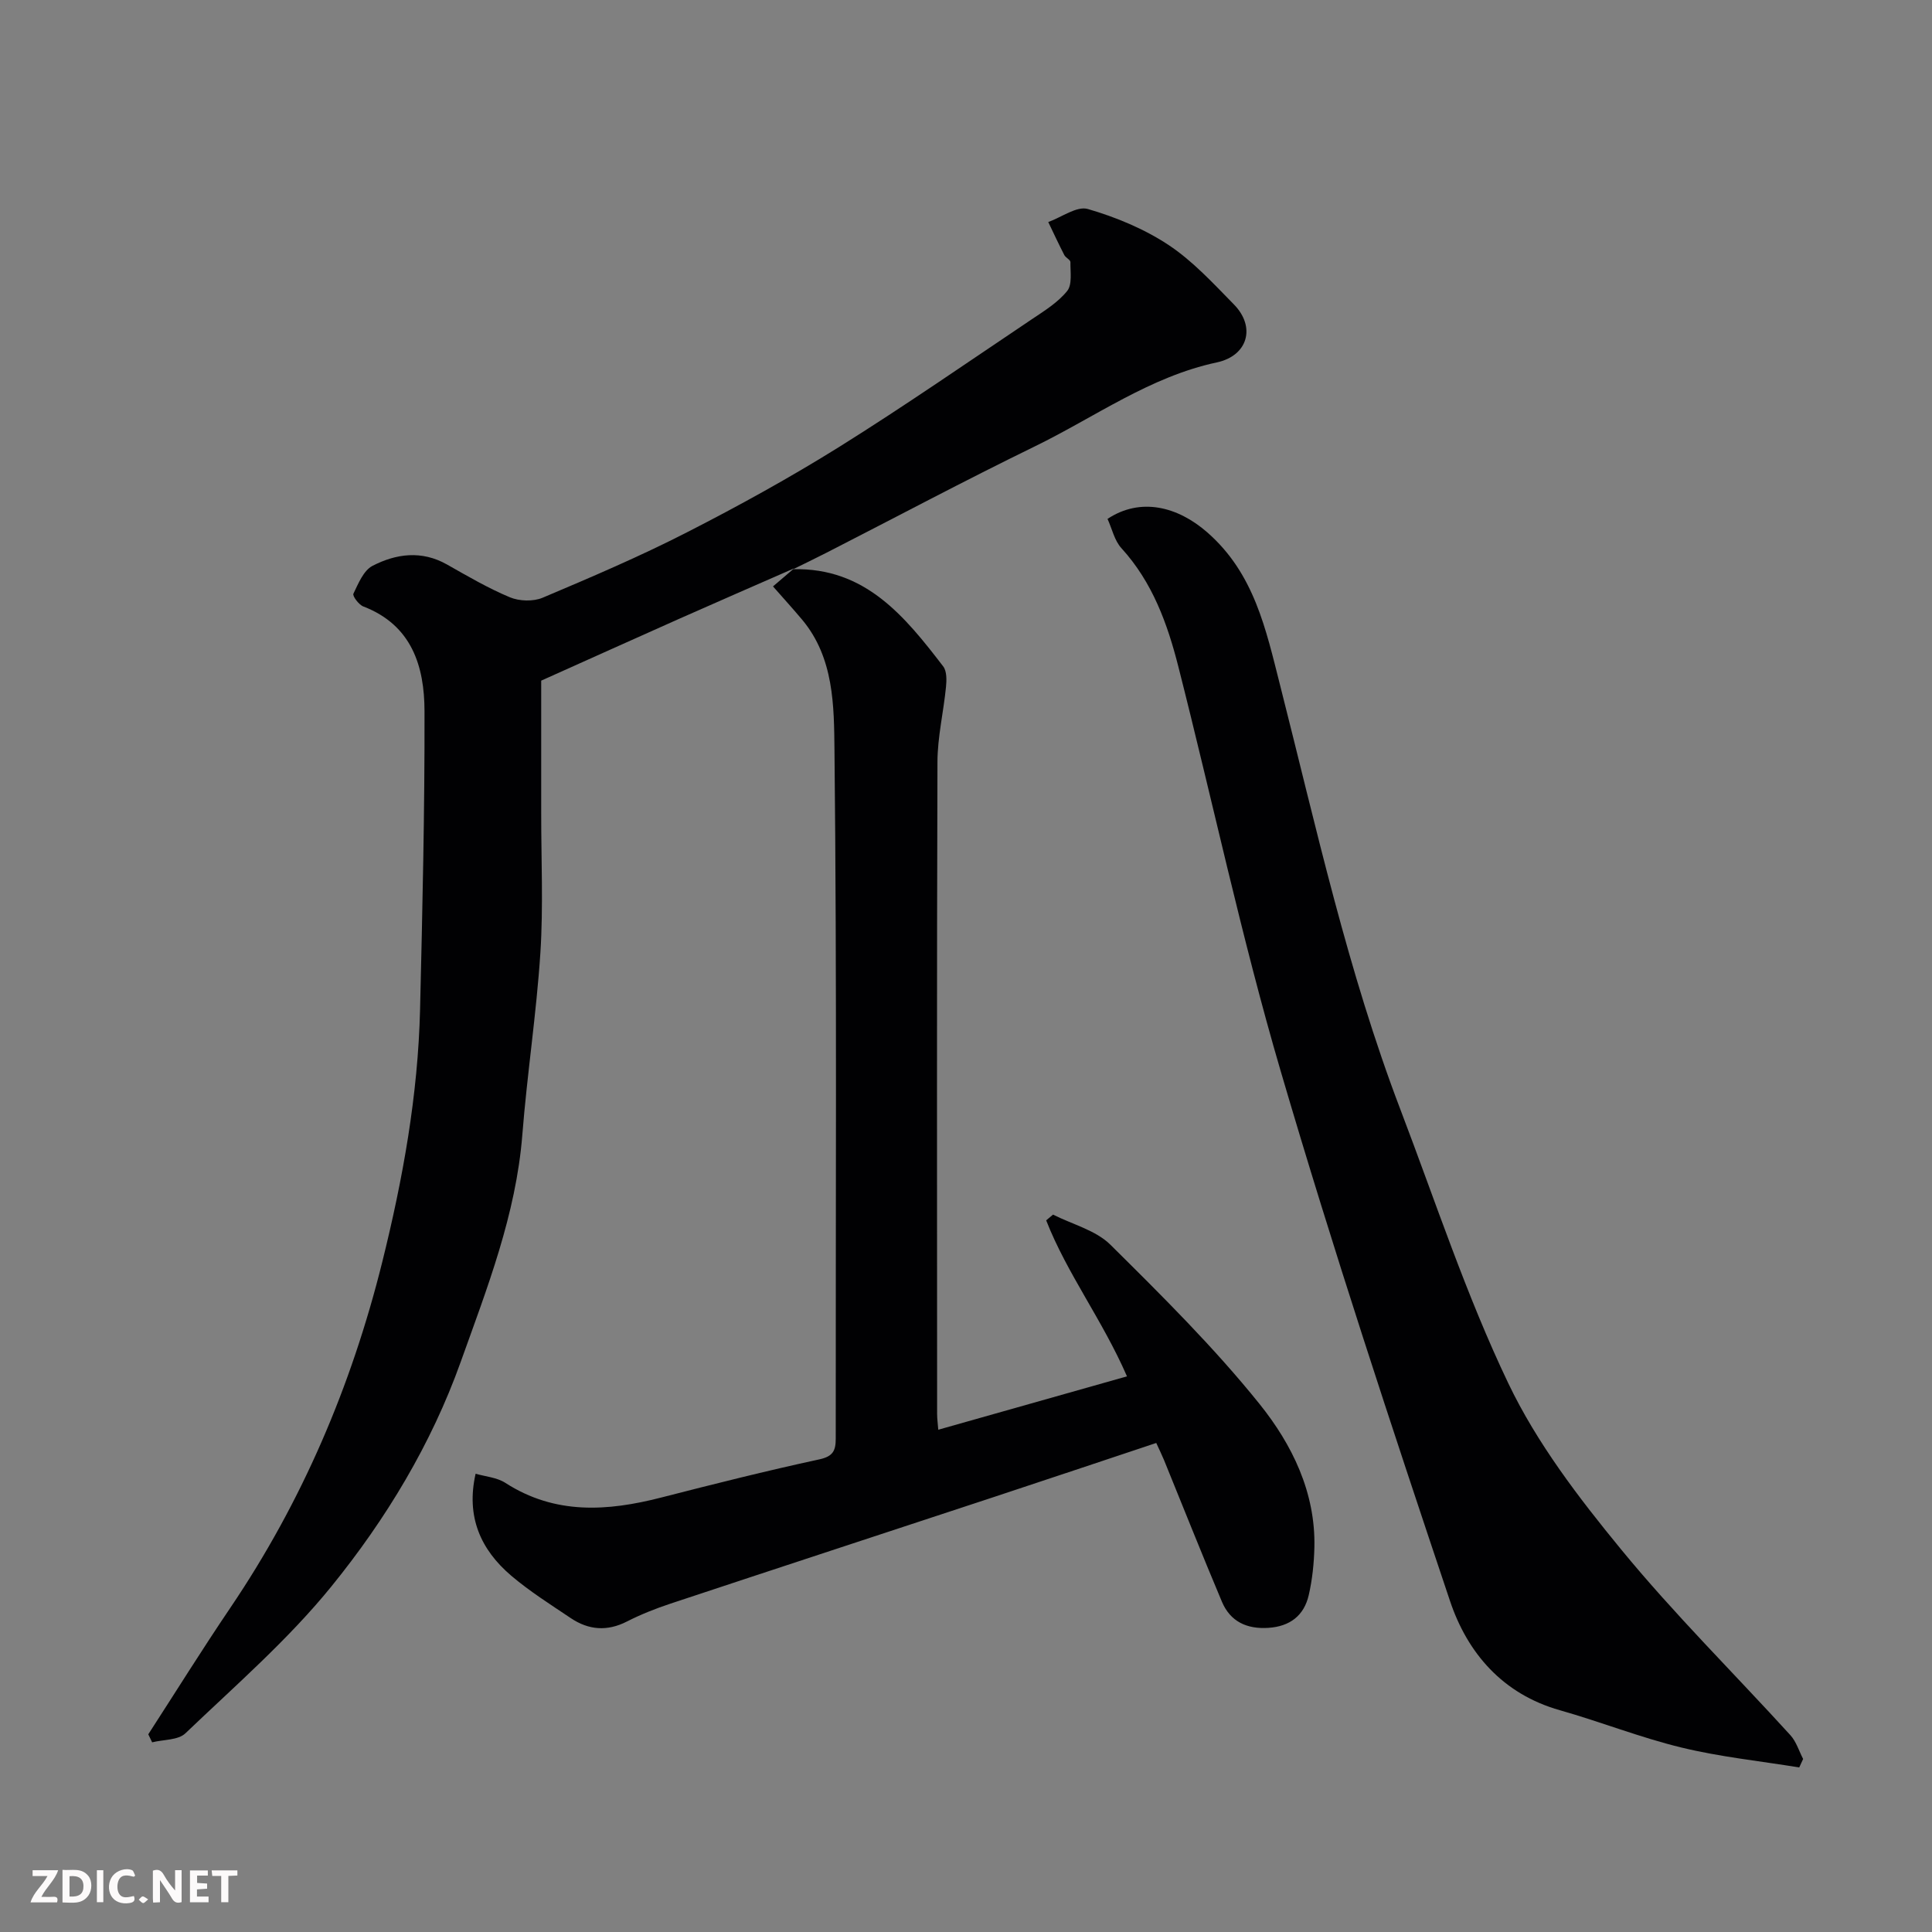 <svg enable-background="new 0 0 400 400" viewBox="0 0 400 400" xmlns="http://www.w3.org/2000/svg"><rect x="0" y="0" width="400" height="400" fill="#808080" stroke="none"/><path d="m164.37 117.69c-7.91 3.47-15.84 6.91-23.74 10.42-9.49 4.22-18.96 8.5-28.58 12.81 0 9.03.01 18.21 0 27.39-.01 9.66.45 19.35-.17 28.98-.82 12.59-2.75 25.1-3.74 37.69-1.31 16.5-7.29 31.71-12.76 47-6.09 17.03-15.47 32.56-26.78 46.49-8.96 11.04-19.88 20.51-30.21 30.39-1.51 1.45-4.56 1.28-6.89 1.87-.27-.55-.53-1.11-.8-1.66 5.65-8.73 11.15-17.57 16.98-26.18 14.86-21.96 25.06-45.88 31.46-71.6 4.28-17.22 7.4-34.55 7.83-52.29.49-20.59.97-41.18.92-61.77-.02-9.3-2.63-17.81-12.67-21.67-.94-.36-2.28-2.17-2.05-2.64 1.01-2.1 2.1-4.8 3.94-5.76 4.91-2.54 10.19-3.25 15.43-.29 4.26 2.41 8.52 4.91 13.02 6.79 1.97.82 4.85.91 6.79.09 10.06-4.25 20.13-8.55 29.84-13.52 10.74-5.49 21.34-11.33 31.57-17.71 13.55-8.47 26.7-17.59 39.97-26.49 2.57-1.72 5.33-3.44 7.22-5.79 1.07-1.33.64-3.93.67-5.97.01-.48-.98-.9-1.27-1.47-1.16-2.25-2.22-4.55-3.32-6.83 2.76-.99 5.92-3.36 8.19-2.7 5.81 1.69 11.64 4.1 16.67 7.42 5.04 3.33 9.28 7.96 13.56 12.32 4.63 4.71 2.88 10.65-3.51 12.02-13.87 2.96-25.22 11.31-37.63 17.36-14.55 7.09-28.85 14.71-43.26 22.08-2.25 1.15-4.54 2.25-6.81 3.37z" fill="#010103"/><path d="m164.22 117.85c14.92-.36 23.11 9.76 31.06 20.12.76.99.72 2.84.58 4.24-.51 5.2-1.76 10.39-1.77 15.58-.15 44.99-.08 89.98-.07 134.96 0 .97.14 1.95.24 3.26 13.1-3.7 25.98-7.35 39.07-11.05-5.09-11.69-12.42-21.28-16.73-32.3.47-.4.95-.8 1.42-1.19 4.01 2.03 8.85 3.23 11.89 6.25 10.7 10.6 21.47 21.27 30.88 32.98 6.69 8.33 11.6 18.27 11.34 29.65-.08 3.32-.43 6.69-1.17 9.91-.98 4.24-3.9 6.48-8.36 6.77-4.45.29-7.87-1.29-9.61-5.4-4.11-9.74-8.01-19.57-12-29.36-.43-1.04-.93-2.05-1.6-3.52-11.33 3.77-22.55 7.54-33.79 11.25-22.25 7.34-44.53 14.63-66.77 22.01-3.08 1.02-6.14 2.23-9.02 3.7-4.1 2.1-7.95 1.78-11.63-.69-4.2-2.82-8.51-5.54-12.35-8.8-6.31-5.38-9.38-12.2-7.36-21.1 2.03.59 4.41.76 6.17 1.9 10.28 6.62 21.11 5.89 32.25 3.03 10.87-2.79 21.77-5.53 32.73-7.9 2.89-.62 3.41-1.84 3.41-4.32-.03-47.49.25-94.98-.26-142.46-.1-9.2-.08-19.19-6.72-27.1-2-2.38-4.09-4.67-6.01-6.86 1.21-1.03 2.77-2.37 4.33-3.7 0-.02-.15.14-.15.14z" fill="#010103"/><path d="m229.3 107.43c6.83-4.51 14.5-2.58 20.63 2.77 9.77 8.53 12.16 20.11 15.11 31.71 7.49 29.48 14.01 59.26 24.89 87.78 7.25 19 13.61 38.44 22.36 56.73 5.91 12.36 14.55 23.66 23.31 34.33 10.99 13.4 23.39 25.66 35.08 38.5 1.22 1.34 1.78 3.27 2.64 4.93-.27.58-.54 1.17-.81 1.75-8.14-1.33-16.39-2.18-24.38-4.12-8.51-2.06-16.72-5.33-25.16-7.72-11.86-3.35-19.15-11.85-22.76-22.62-12.2-36.4-24.26-72.88-35.06-109.72-8.1-27.61-14.09-55.84-21.19-83.75-2.26-8.89-5.36-17.46-11.76-24.48-1.46-1.58-1.96-4.03-2.9-6.09z" fill="#010103"/><g fill="#fcfafa"><path d="m37.59 393.81c-.92.31-1.52.05-2-.78-.7-1.2-1.52-2.34-2.47-3.78v4.59c-.55.03-.95.05-1.41.07-.03-.37-.06-.64-.06-.91 0-1.91 0-3.81 0-5.7 1.13-.41 1.77-.03 2.29.91.62 1.11 1.38 2.14 2.31 3.19v-4.2h1.35v6.61z"/><path d="m12.94 393.88v-6.75c1.9.19 3.93-.54 5.37 1.29.8 1.01.78 2.88.03 3.97-1.37 1.97-3.4 1.51-5.4 1.49m1.45-1.22c2.04.12 2.92-.58 2.89-2.21-.03-1.51-.98-2.19-2.89-2z"/><path d="m11.81 393.87h-5.49c.68-2.18 2.47-3.48 3.51-5.45h-3.08v-1.21h5.29c-.71 2.13-2.44 3.48-3.47 5.51.86 0 1.63.04 2.39-.01.79-.05 1.14.21.85 1.16"/><path d="m39.33 393.86v-6.61h3.7v1.07h-2.22v1.52c.68.04 1.34.09 2.07.13v1.07c-.72.05-1.38.09-2.1.14v1.48h2.4v1.19h-3.84z"/><path d="m27.71 388.56c-1.15-.3-2.46-.61-3.1.64-.37.73-.41 1.93-.06 2.67.63 1.35 1.99.93 3.17.68.35.94-.01 1.32-.93 1.46-1.62.25-3.05-.27-3.76-1.48-.73-1.24-.6-3.03.31-4.17.88-1.11 2.71-1.7 4-1.16.32.13.44.74.65 1.12-.1.08-.19.16-.28.24"/><path d="m49.15 387.24v1.07c-.59.02-1.17.05-1.87.08v5.44h-1.48v-5.44h-1.85c-.05-.4-.08-.73-.13-1.15z"/><path d="m20.06 387.21h1.33v6.62h-1.33z"/><path d="m30.68 393.25c-.49.38-.8.79-1.05.76-.32-.05-.6-.45-.9-.7.26-.24.51-.64.8-.67.29-.04.62.3 1.15.61"/></g></svg>